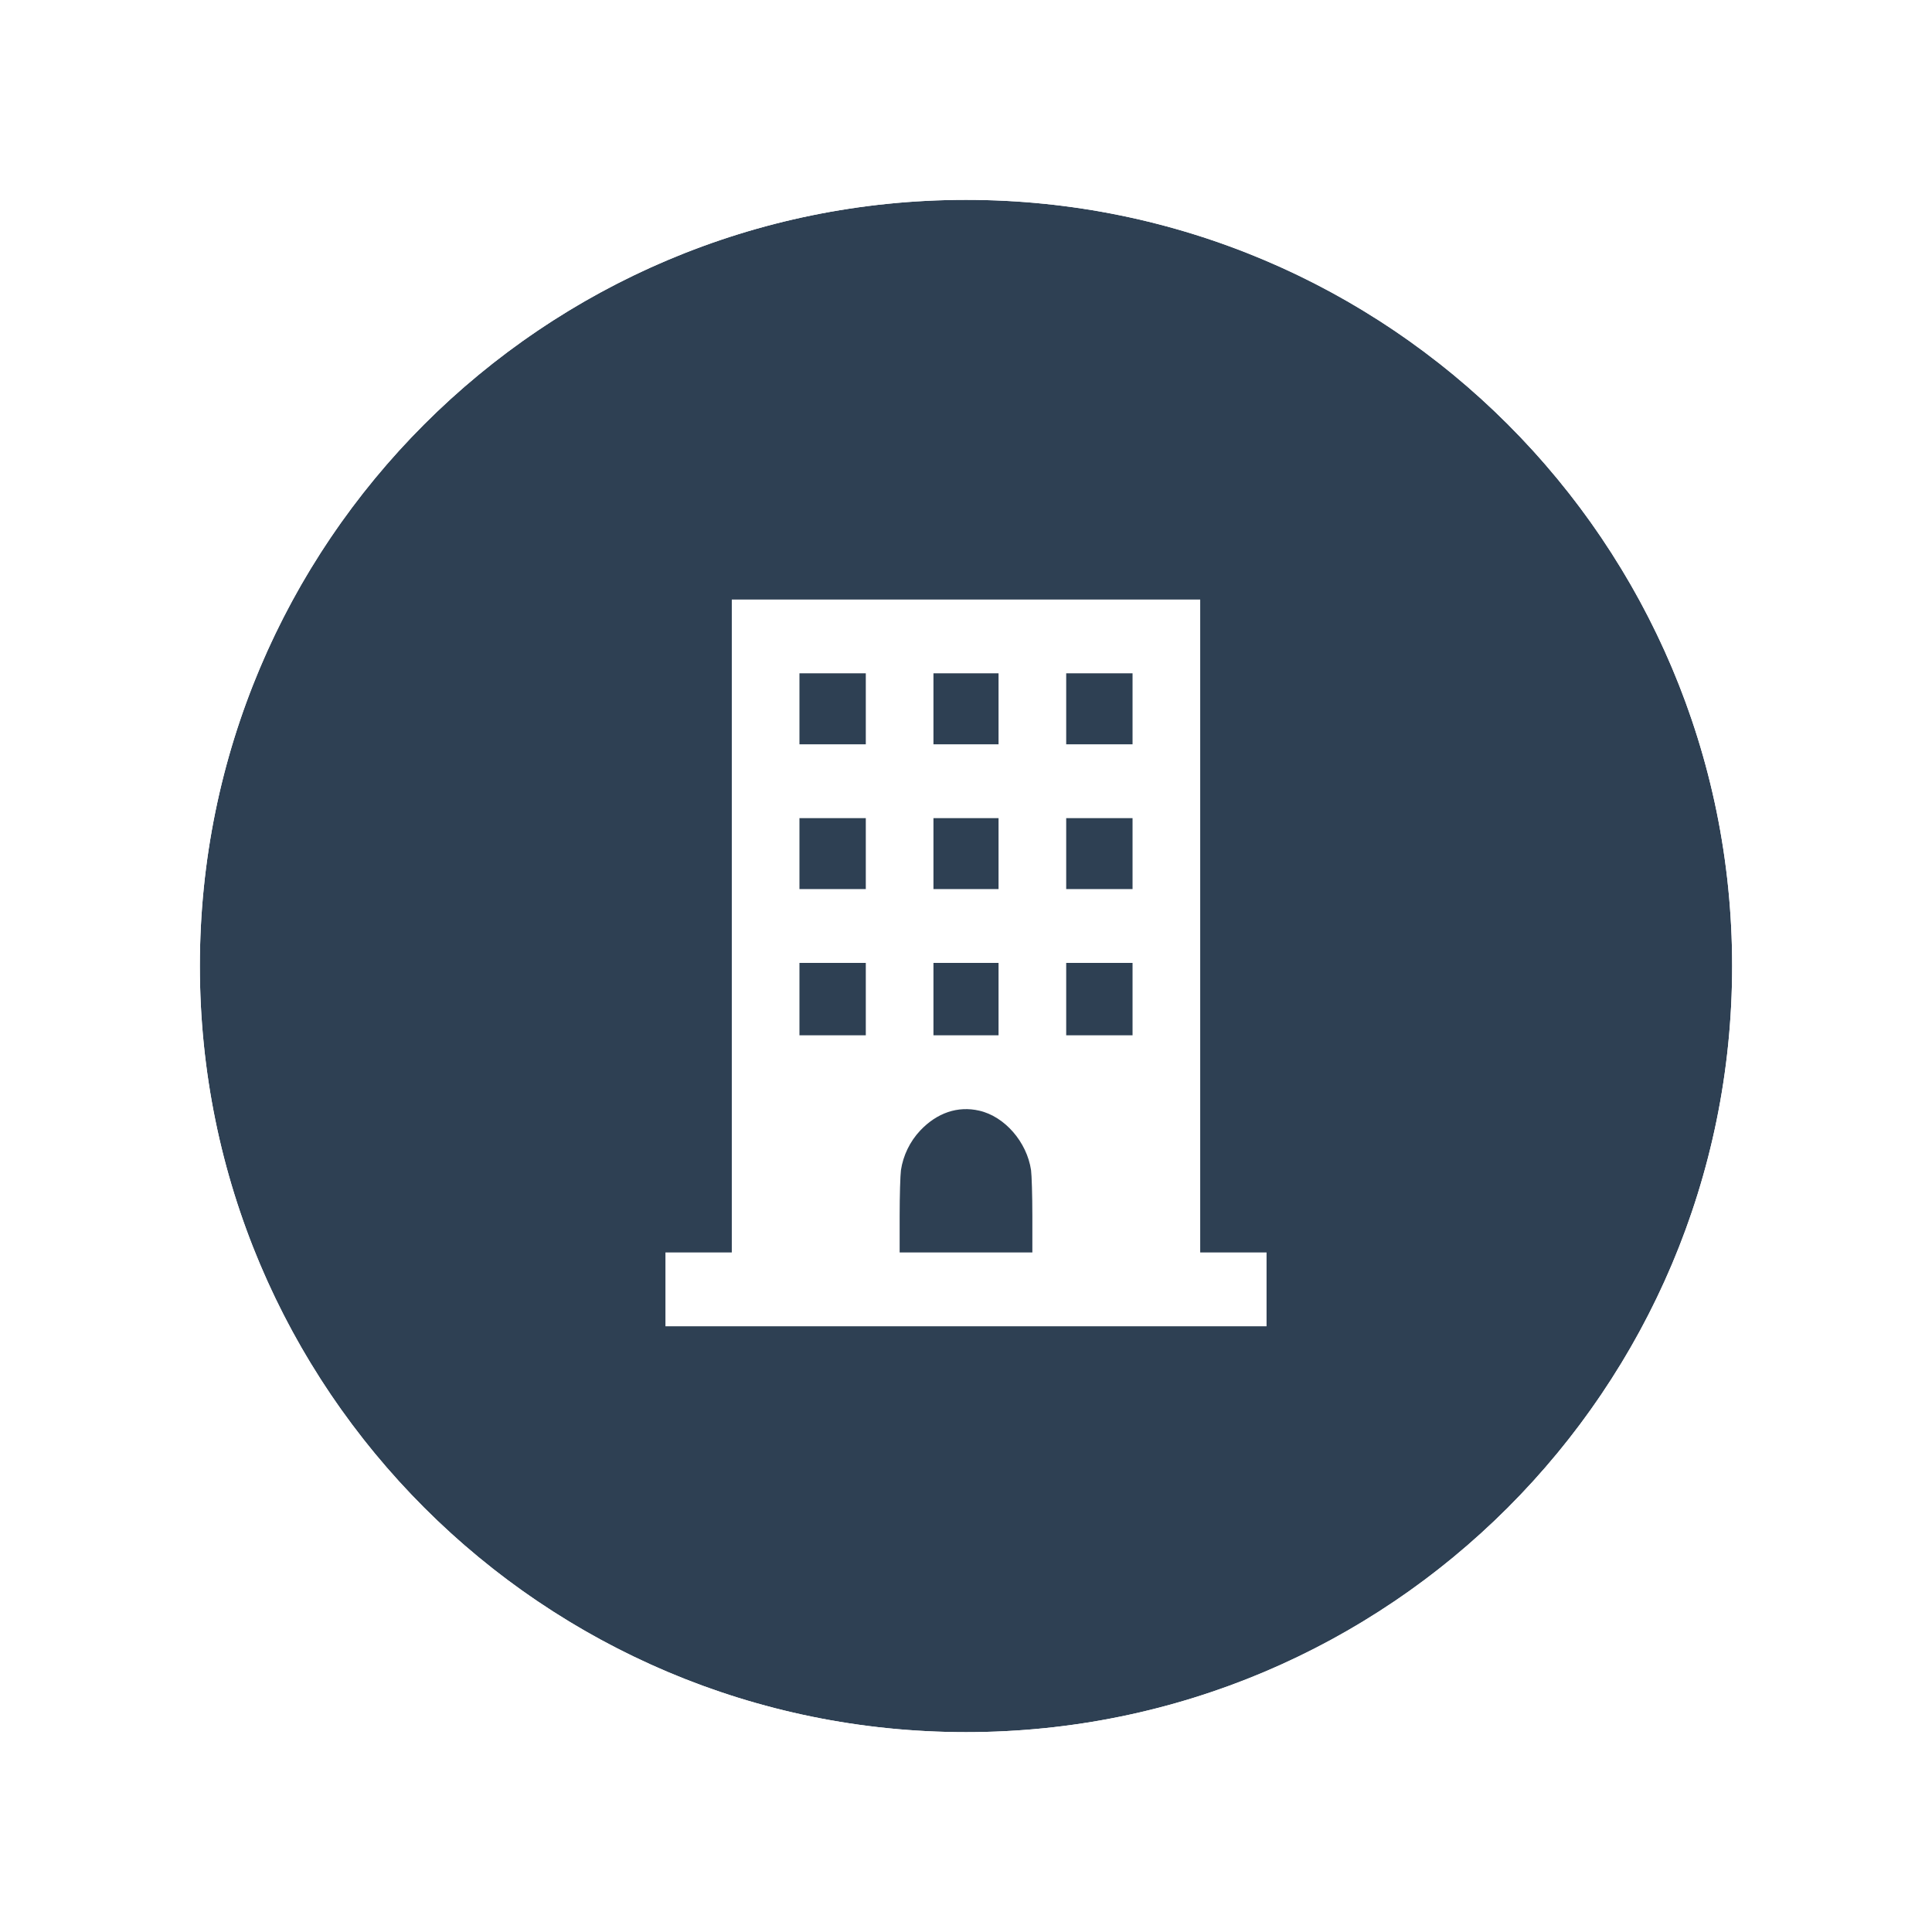 <svg width="58" height="58" viewBox="0 0 58 58" fill="none" xmlns="http://www.w3.org/2000/svg">
<g filter="url(#filter0_d_4009_2662)">
<path d="M6 25C6 12.297 16.297 2 29 2C41.703 2 52 12.297 52 25C52 37.703 41.703 48 29 48C16.297 48 6 37.703 6 25Z" fill="#2E4053"/>
<path d="M29 1C15.745 1 5 11.745 5 25C5 38.255 15.745 49 29 49C42.255 49 53 38.255 53 25C53 11.745 42.255 1 29 1Z" stroke="white" stroke-width="2"/>
<g clip-path="url(#clip0_4009_2662)">
<path d="M21.969 23.799V33.6H20.973H19.977V34.709V35.816H29H38.023V34.709V33.6H37.027H36.031V23.799V13.998H29H21.969V23.799ZM25.992 17.279V18.345H24.996H24V17.279V16.214H24.996H25.992V17.279ZM29.977 17.279V18.345H29H28.023V17.279V16.214H29H29.977V17.279ZM34 17.279V18.345H33.004H32.008V17.279V16.214H33.004H34V17.279ZM25.992 21.626V22.691H24.996H24V21.626V20.561H24.996H25.992V21.626ZM29.977 21.626V22.691H29H28.023V21.626V20.561H29H29.977V21.626ZM34 21.626V22.691H33.004H32.008V21.626V20.561H33.004H34V21.626ZM25.992 25.994V27.081H24.996H24V25.994V24.907H24.996H25.992V25.994ZM29.977 25.994V27.081H29H28.023V25.994V24.907H29H29.977V25.994ZM34 25.994V27.081H33.004H32.008V25.994V24.907H33.004H34V25.994ZM29.398 29.343C30.164 29.518 30.828 30.285 30.953 31.129C30.973 31.282 30.992 31.9 30.992 32.501V33.6H29H27.008V32.501C27.008 31.9 27.027 31.282 27.047 31.129C27.113 30.69 27.316 30.268 27.625 29.94C28.129 29.407 28.754 29.194 29.398 29.343Z" fill="white"/>
</g>
</g>
<defs>
<filter id="filter0_d_4009_2662" x="0" y="0" width="58" height="58" filterUnits="userSpaceOnUse" color-interpolation-filters="sRGB">
<feFlood flood-opacity="0" result="BackgroundImageFix"/>
<feColorMatrix in="SourceAlpha" type="matrix" values="0 0 0 0 0 0 0 0 0 0 0 0 0 0 0 0 0 0 127 0" result="hardAlpha"/>
<feOffset dy="4"/>
<feGaussianBlur stdDeviation="2"/>
<feComposite in2="hardAlpha" operator="out"/>
<feColorMatrix type="matrix" values="0 0 0 0 0 0 0 0 0 0 0 0 0 0 0 0 0 0 0.25 0"/>
<feBlend mode="normal" in2="BackgroundImageFix" result="effect1_dropShadow_4009_2662"/>
<feBlend mode="normal" in="SourceGraphic" in2="effect1_dropShadow_4009_2662" result="shape"/>
</filter>
<clipPath id="clip0_4009_2662">
<rect width="20" height="21.818" fill="white" transform="translate(19 14)"/>
</clipPath>
</defs>
</svg>
